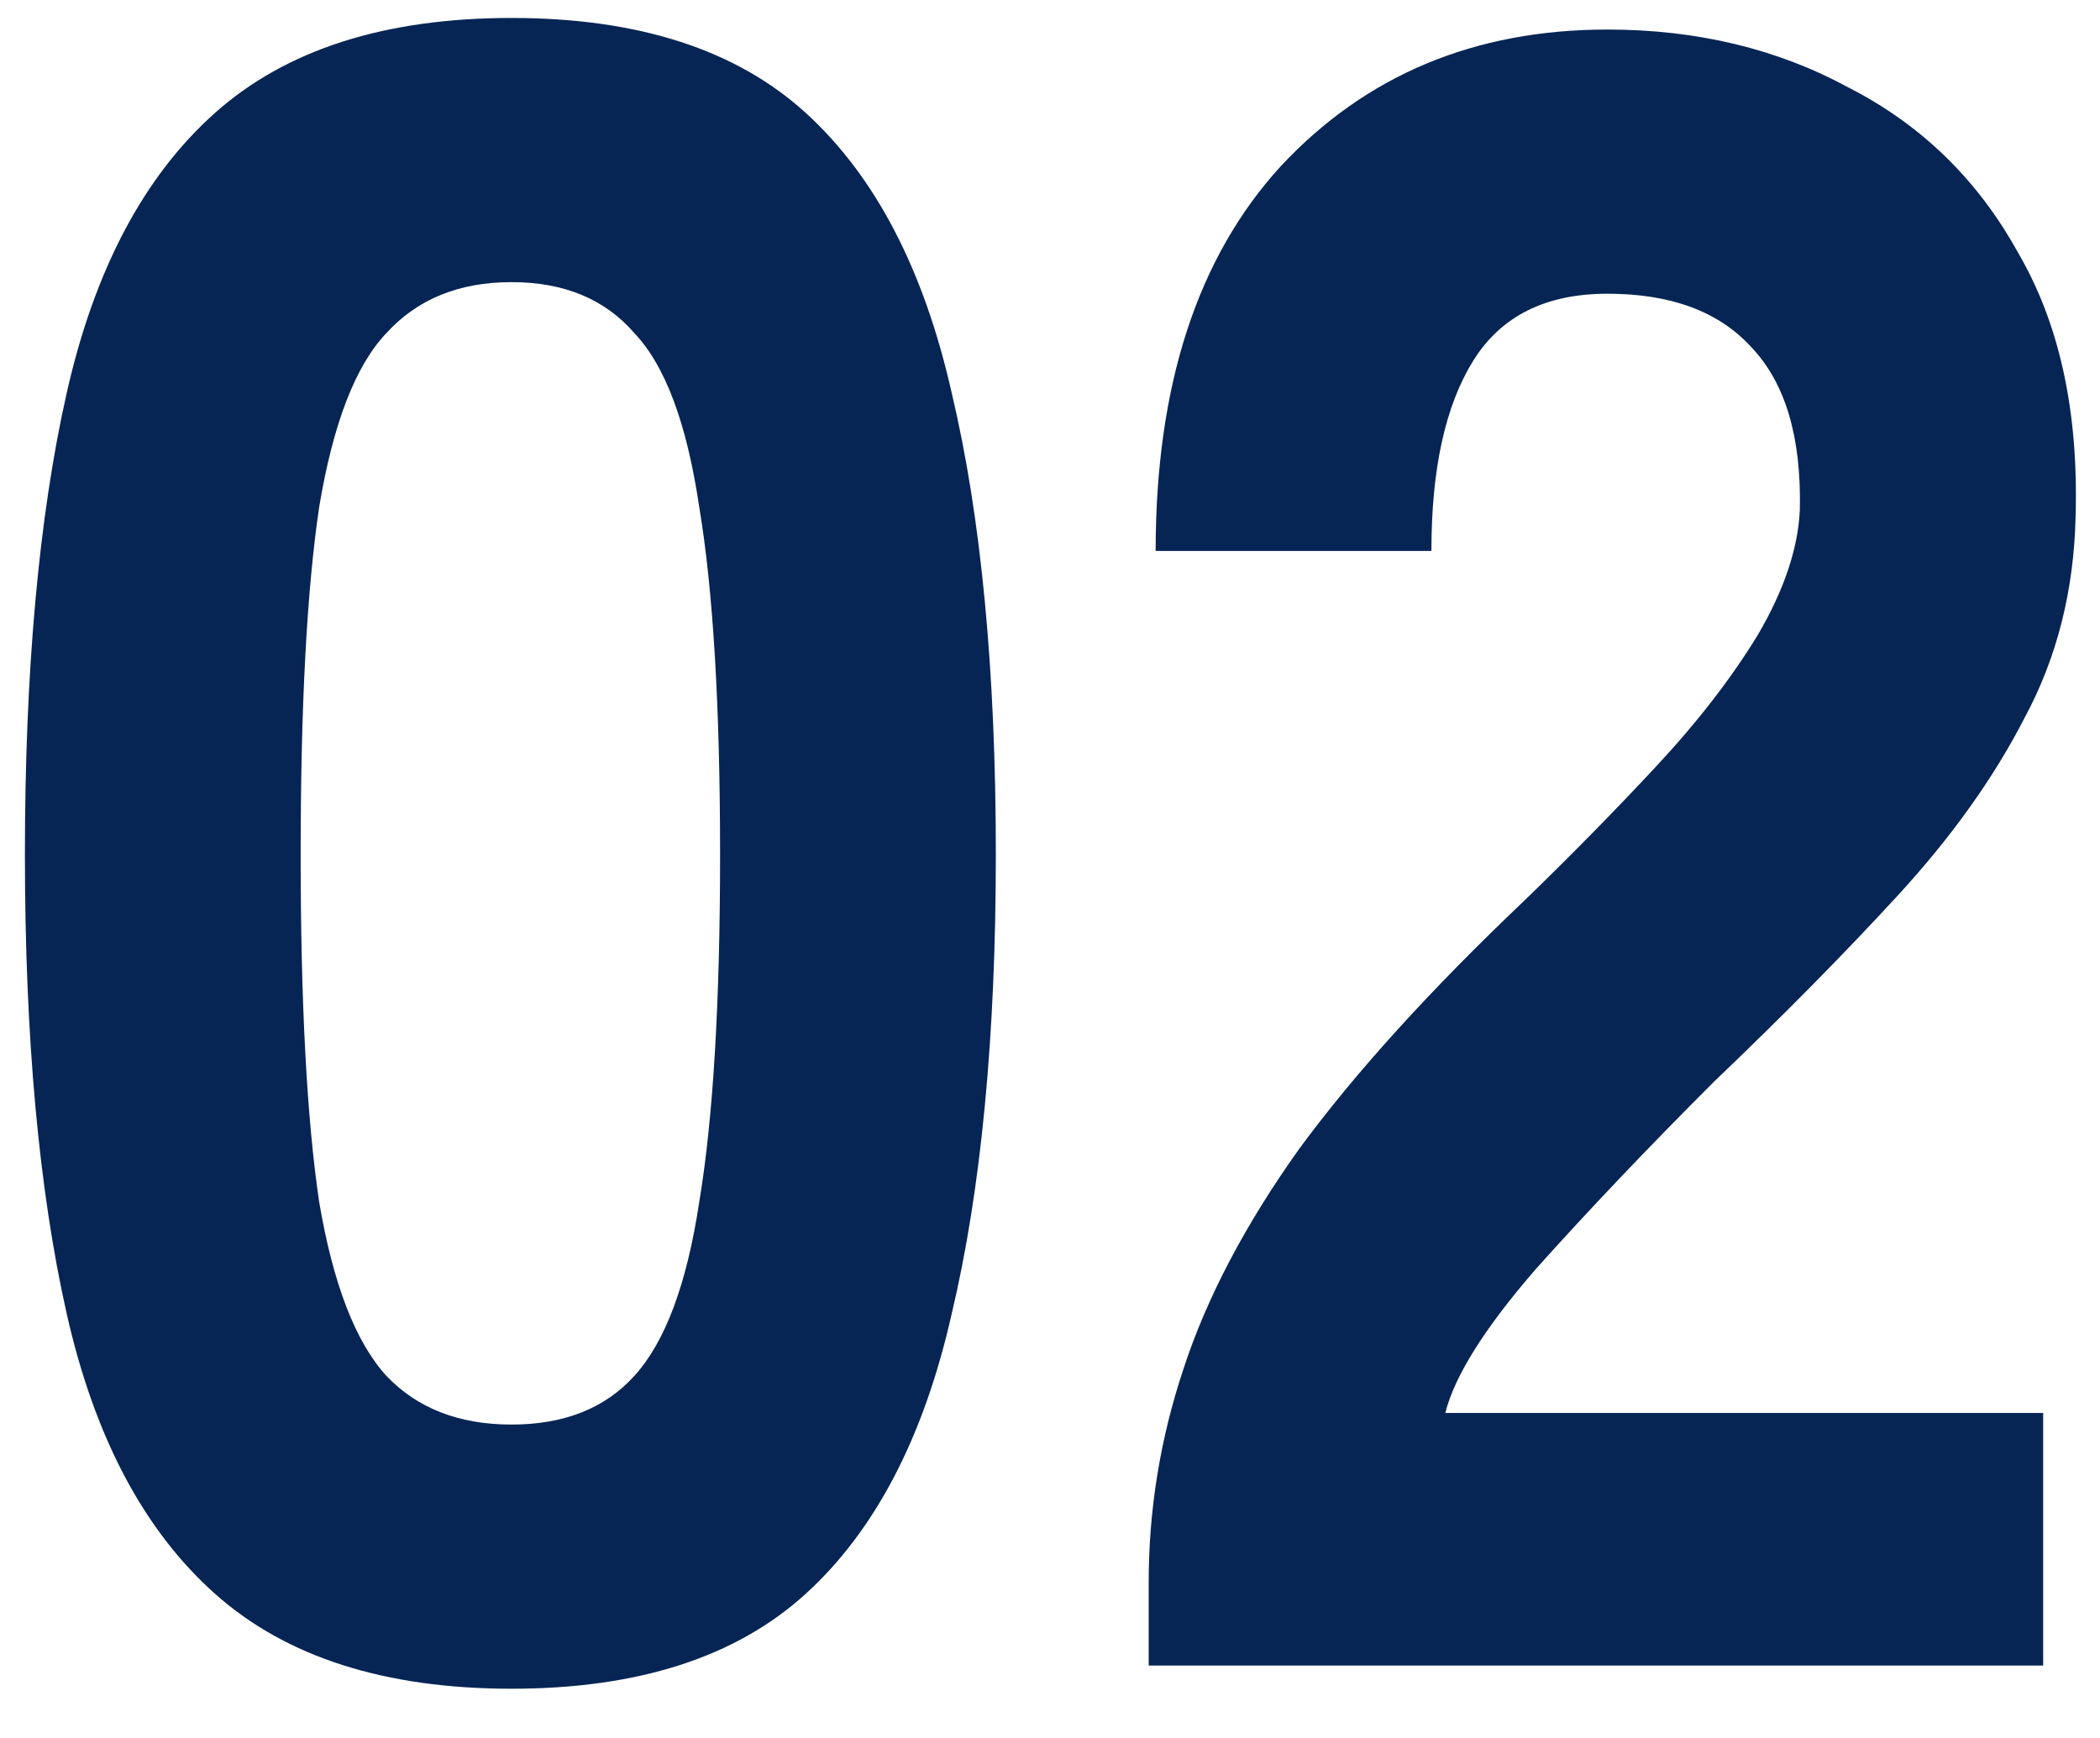 <svg width="29" height="24" viewBox="0 0 29 24" fill="none" xmlns="http://www.w3.org/2000/svg">
<path d="M7.064 23.32C5.315 23.32 3.949 22.883 2.968 22.008C1.987 21.133 1.304 19.843 0.92 18.136C0.536 16.429 0.344 14.317 0.344 11.8C0.344 9.261 0.536 7.139 0.92 5.432C1.304 3.725 1.987 2.435 2.968 1.56C3.949 0.685 5.315 0.248 7.064 0.248C8.813 0.248 10.168 0.685 11.128 1.56C12.088 2.435 12.76 3.725 13.144 5.432C13.549 7.139 13.752 9.261 13.752 11.8C13.752 14.317 13.549 16.429 13.144 18.136C12.76 19.843 12.088 21.133 11.128 22.008C10.168 22.883 8.813 23.32 7.064 23.32ZM7.064 19.672C7.789 19.672 8.355 19.448 8.76 19C9.187 18.531 9.485 17.731 9.656 16.6C9.848 15.448 9.944 13.848 9.944 11.8C9.944 9.752 9.848 8.152 9.656 7C9.485 5.848 9.187 5.048 8.76 4.6C8.355 4.131 7.789 3.896 7.064 3.896C6.339 3.896 5.763 4.131 5.336 4.6C4.909 5.048 4.6 5.848 4.408 7C4.237 8.152 4.152 9.752 4.152 11.8C4.152 13.848 4.237 15.448 4.408 16.6C4.6 17.731 4.909 18.531 5.336 19C5.763 19.448 6.339 19.672 7.064 19.672ZM15.863 23V21.848C15.863 20.845 16.023 19.864 16.343 18.904C16.663 17.923 17.196 16.909 17.942 15.864C18.71 14.819 19.745 13.677 21.047 12.44C21.686 11.821 22.294 11.203 22.87 10.584C23.447 9.965 23.916 9.357 24.279 8.76C24.641 8.141 24.833 7.565 24.855 7.032C24.876 6.029 24.652 5.283 24.183 4.792C23.735 4.301 23.073 4.056 22.198 4.056C21.345 4.056 20.727 4.365 20.343 4.984C19.959 5.603 19.767 6.477 19.767 7.608H15.959C15.959 5.325 16.535 3.555 17.686 2.296C18.86 1.037 20.364 0.408 22.198 0.408C23.436 0.408 24.545 0.675 25.526 1.208C26.529 1.72 27.308 2.477 27.863 3.48C28.439 4.461 28.705 5.677 28.663 7.128C28.641 8.152 28.407 9.08 27.959 9.912C27.532 10.744 26.945 11.565 26.198 12.376C25.473 13.165 24.631 14.019 23.671 14.936C22.753 15.853 21.932 16.717 21.206 17.528C20.503 18.339 20.087 19 19.959 19.512H28.215V23H15.863Z" fill="#062554"/>
</svg>

